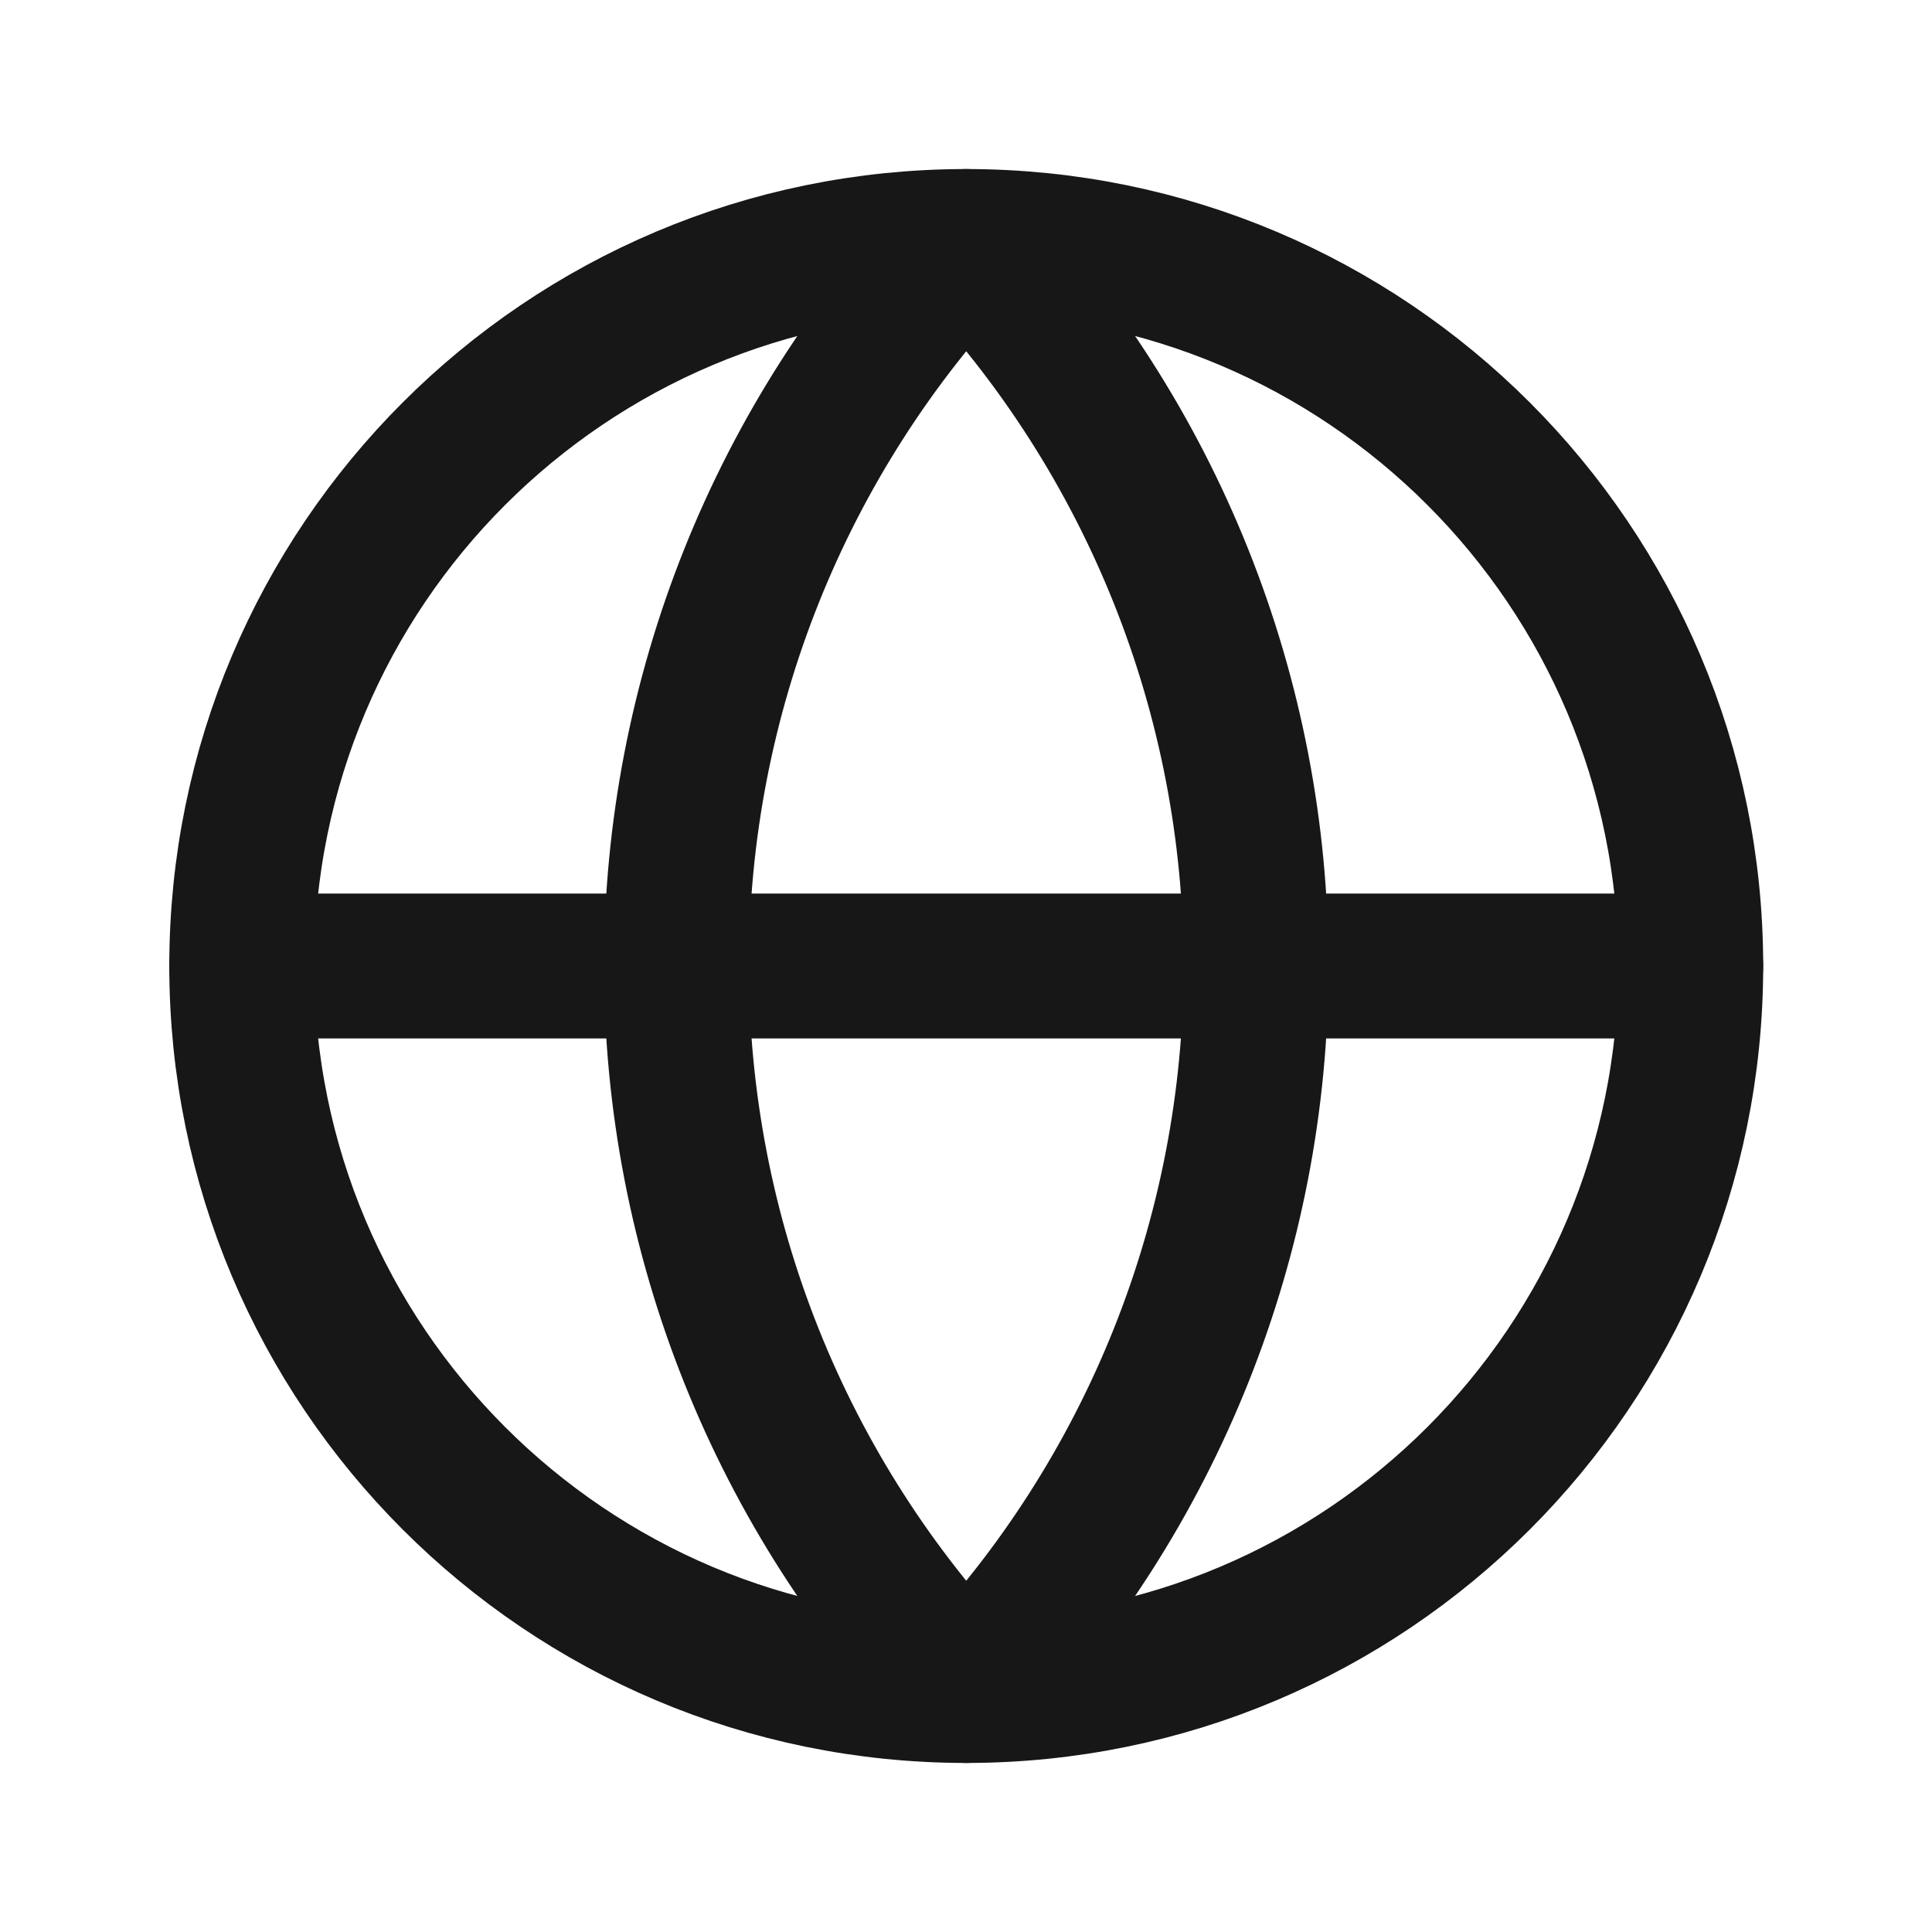 <svg width="16" height="16" viewBox="0 0 16 16" fill="none" xmlns="http://www.w3.org/2000/svg">
<g id="Globe">
<g id="Group 1410127957">
<path id="Vector" d="M8.002 14C11.316 14 14.002 11.314 14.002 8C14.002 4.686 11.316 2 8.002 2C4.688 2 2.002 4.686 2.002 8C2.002 11.314 4.688 14 8.002 14Z" stroke="#171717" stroke-width="1.2" stroke-linecap="round" stroke-linejoin="round"/>
<path id="Vector_2" d="M8.002 2C6.461 3.618 5.602 5.766 5.602 8C5.602 10.234 6.461 12.382 8.002 14C9.542 12.382 10.402 10.234 10.402 8C10.402 5.766 9.542 3.618 8.002 2Z" stroke="#171717" stroke-width="1.2" stroke-linecap="round" stroke-linejoin="round"/>
<path id="Vector_3" d="M2.002 8H14.002" stroke="#171717" stroke-width="1.2" stroke-linecap="round" stroke-linejoin="round"/>
</g>
</g>
</svg>
